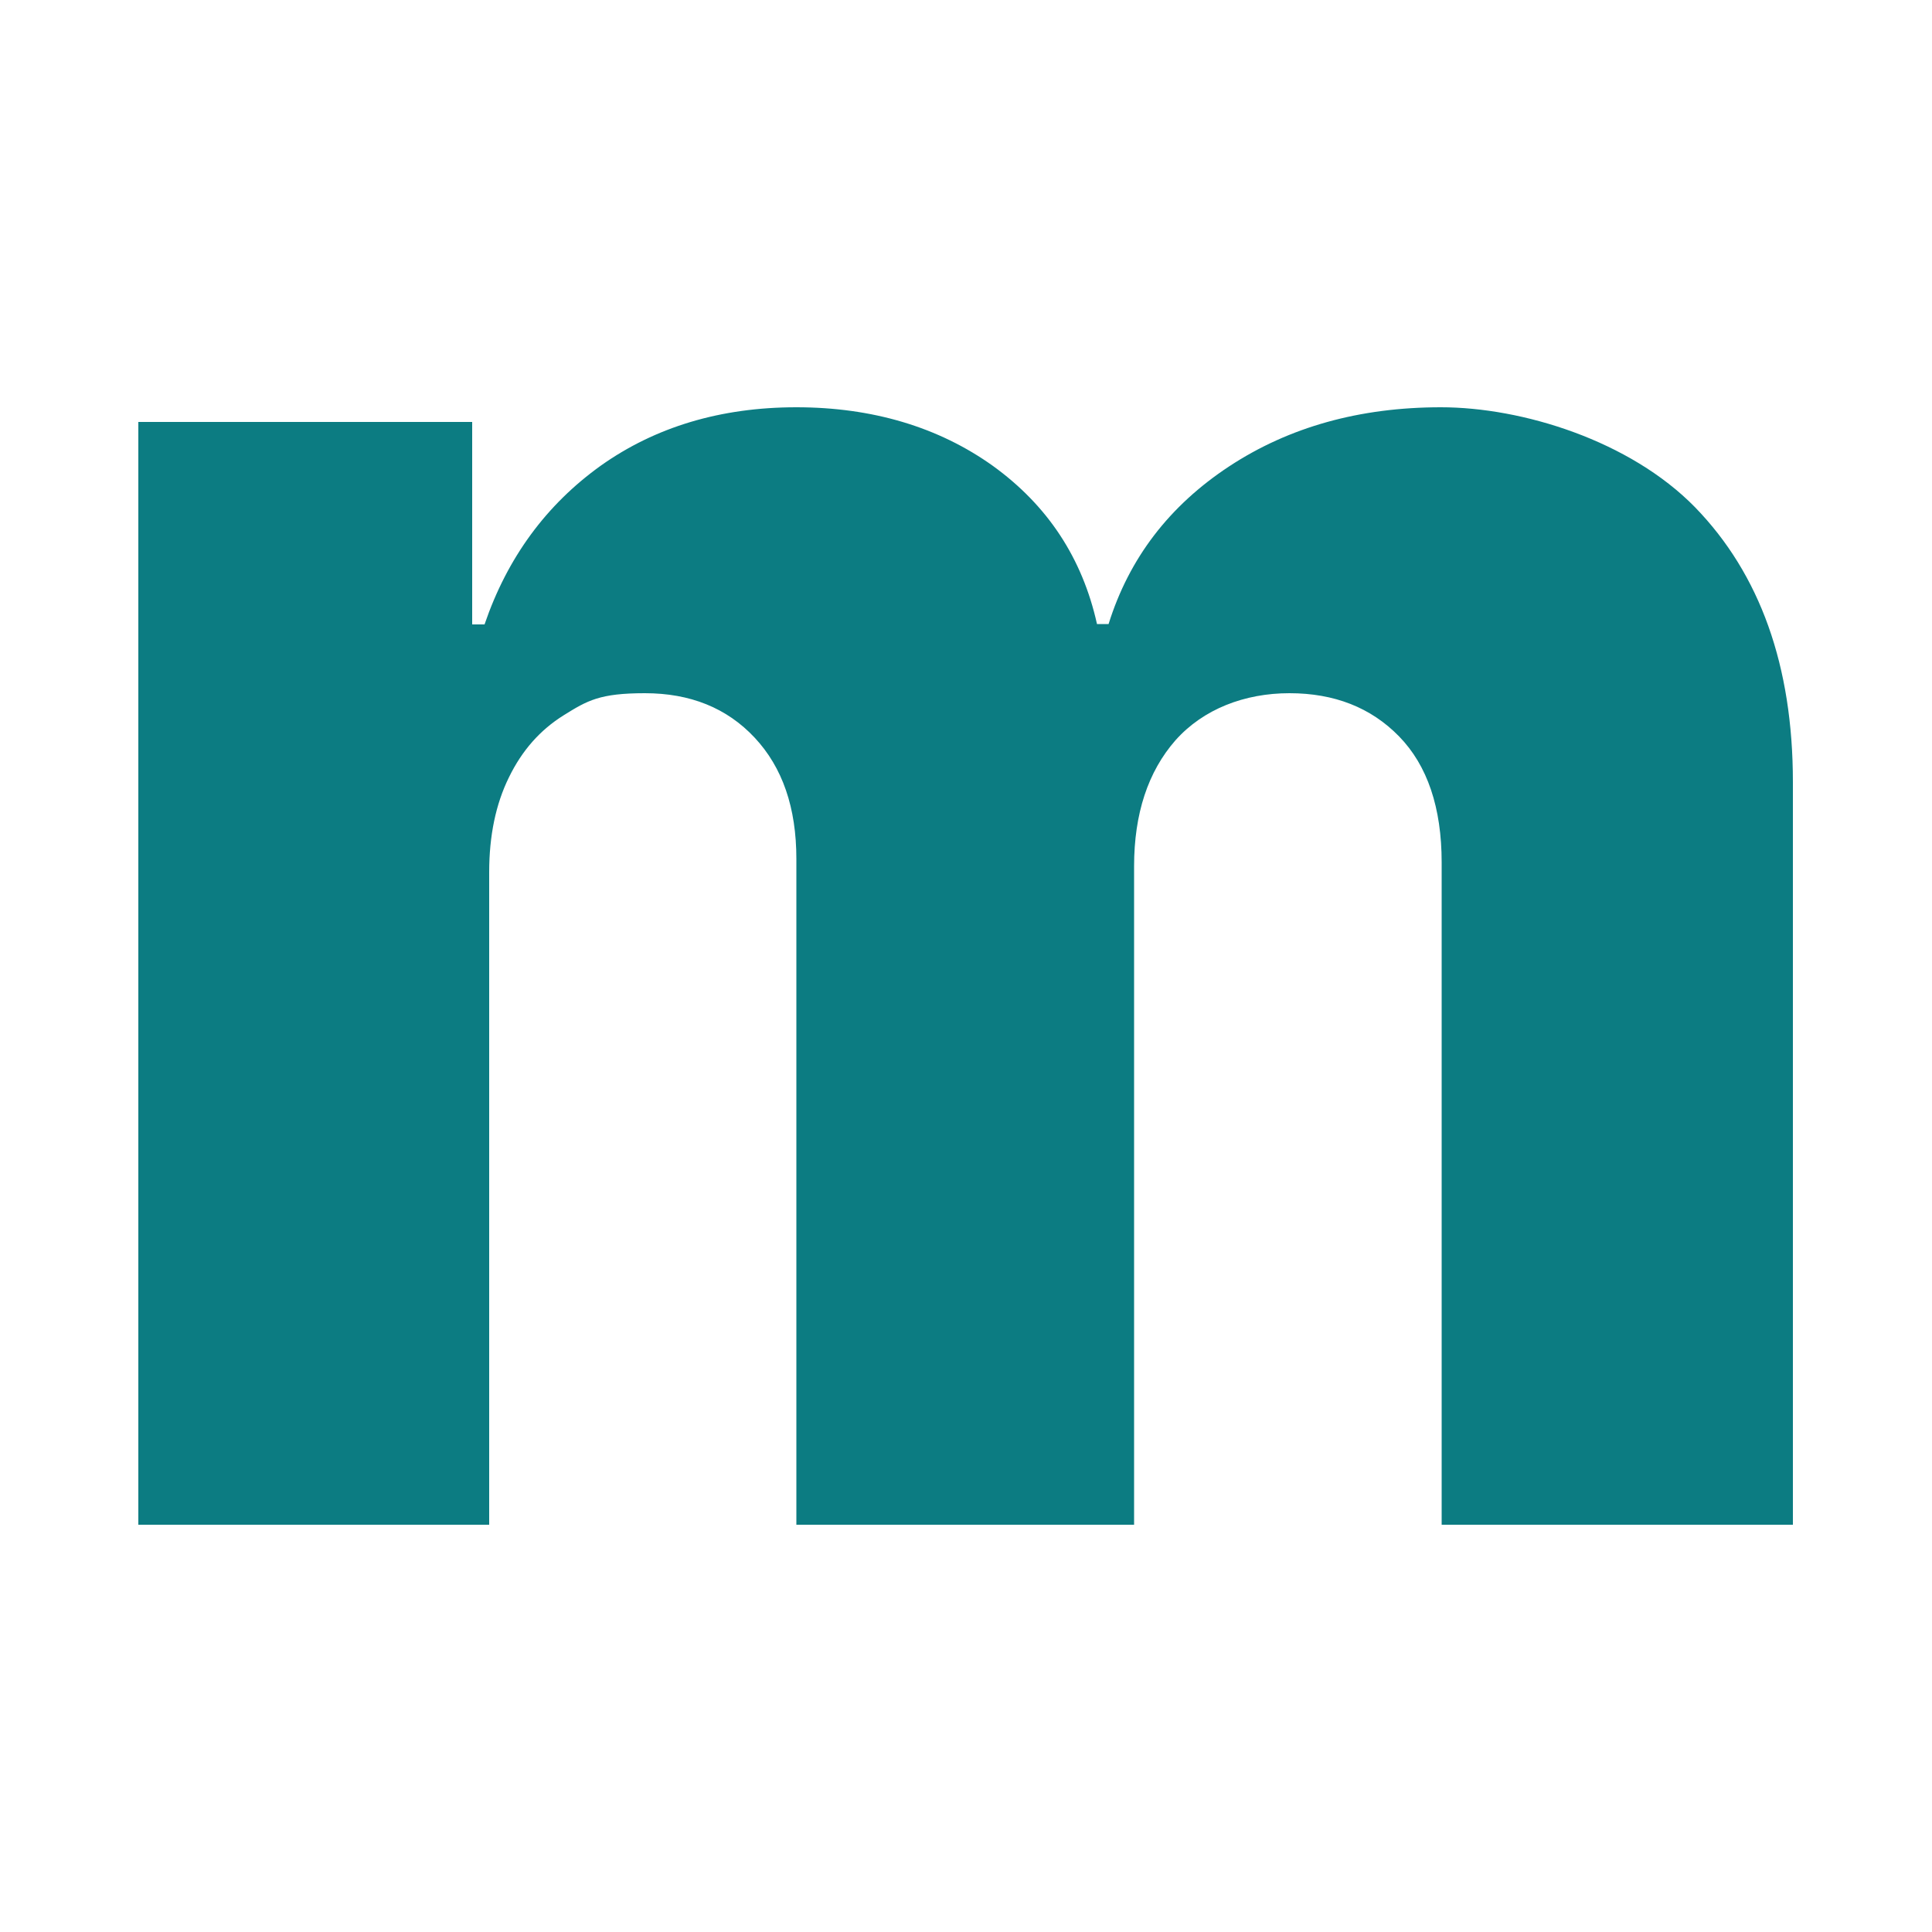 <?xml version="1.0" encoding="UTF-8"?>
<svg id="Ebene_1" xmlns="http://www.w3.org/2000/svg" version="1.1" viewBox="0 0 500 500">
  <!-- Generator: Adobe Illustrator 29.1.0, SVG Export Plug-In . SVG Version: 2.1.0 Build 142)  -->
  <defs>
    <style>
      .st0 {
        fill: #0c7c82;
      }
    </style>
  </defs>
  <path class="st0" d="M35.8,394.7V109.2h86.4v52.4h3.2c5.9-17.3,16-31,30.1-41.1,14.1-10,31-15.1,50.6-15.1s36.8,5.1,50.9,15.2c14.1,10.2,23.1,23.8,26.9,40.9h3c5.3-17,15.7-30.6,31.2-40.8,15.5-10.2,33.8-15.3,54.8-15.3s48.9,8.6,65.8,25.9c16.8,17.3,25.3,41,25.3,71.1v192.2h-90.9v-171.4c0-14.2-3.7-25.1-11-32.6-7.3-7.5-16.8-11.2-28.4-11.2s-22.3,4.1-29.5,12.2c-7.1,8.1-10.7,19-10.7,32.6v170.4h-87.4v-172.3c0-13.3-3.6-23.7-10.8-31.4-7.2-7.7-16.7-11.5-28.4-11.5s-14.9,1.9-21,5.7c-6.1,3.8-10.8,9.1-14.2,16.1-3.4,6.9-5.1,15.1-5.1,24.5v168.9H35.8Z"/>
</svg>